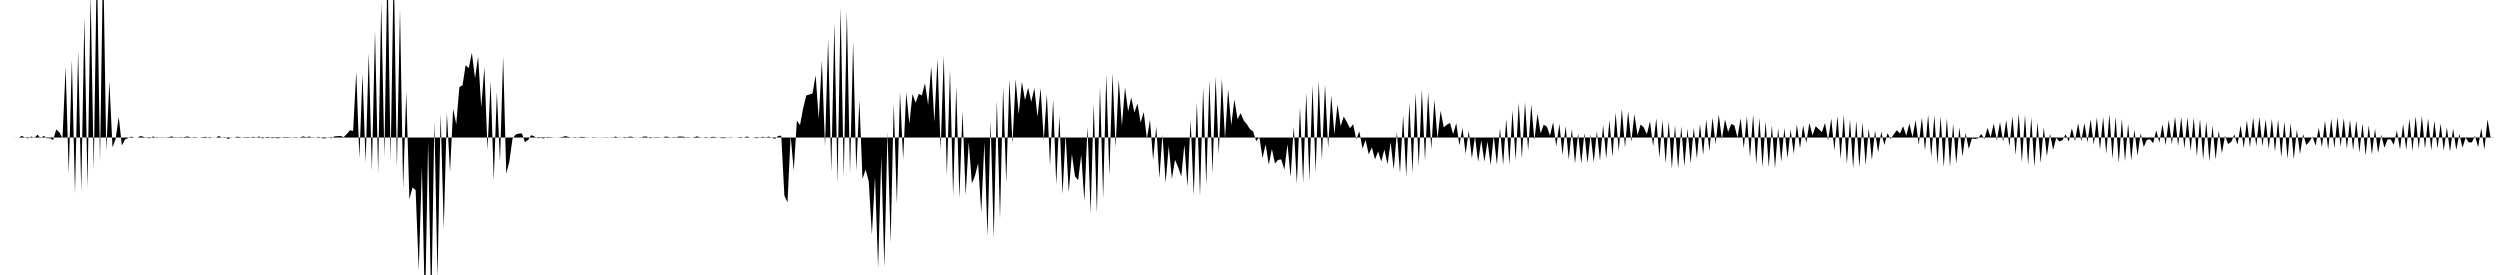 <svg viewBox="0 0 200 22" >
<polyline points="0,11 0.25,11 0.50,11 0.75,11 1,11 1.25,11.01 1.50,11.01 1.75,10.87 2,11.01 2.25,11.07 2.50,10.92 2.75,11.04 3,10.77 3.25,11.06 3.50,10.87 3.75,11.06 4,11.06 4.25,11.20 4.50,10.35 4.75,10.59 5,11.06 5.25,5.37 5.50,13.90 5.75,4.80 6,15.52 6.25,4.06 6.50,15.30 6.75,1.37 7,15.03 7.25,-0.46 7.50,13.65 7.75,-3.34 8,12.99 8.25,-3.67 8.50,12.09 8.75,6.49 9,11.79 9.25,11.12 9.50,9.35 9.75,11.64 10,11.16 10.25,11.04 10.50,10.93 10.75,11 11,11 11.25,10.88 11.50,10.95 11.75,11.03 12,11.06 12.25,10.91 12.50,11.04 12.75,11.01 13,11.03 13.25,10.99 13.50,10.97 13.75,10.91 14,11.03 14.25,11.02 14.50,11.04 14.75,10.96 15,10.92 15.25,10.98 15.50,11.04 15.75,11.02 16,11 16.25,10.96 16.50,10.95 16.75,11.06 17,10.99 17.25,11.02 17.50,10.88 17.75,11.01 18,10.96 18.25,11.12 18.50,10.99 18.75,11.01 19,10.93 19.25,10.98 19.50,11.03 19.75,11.04 20,11.03 20.25,10.94 20.50,11 20.75,10.92 21,11.08 21.25,10.97 21.50,10.95 21.75,11.06 22,11.03 22.25,11.07 22.50,11.01 22.75,10.96 23,10.97 23.25,10.98 23.50,11.03 23.75,11.03 24,10.99 24.25,10.91 24.50,10.98 24.75,10.92 25,11.03 25.25,11.01 25.50,10.94 25.75,11.05 26,11.08 26.25,10.97 26.50,11.07 26.75,10.91 27,10.89 27.25,10.88 27.50,10.97 27.75,10.72 28,10.42 28.25,10.48 28.50,5.72 28.75,12.64 29,5.94 29.25,13.03 29.50,4.24 29.75,13.67 30,2.44 30.25,13.85 30.50,0.19 30.75,12.53 31,-3.03 31.25,12.85 31.50,-2.96 31.75,13.40 32,0.74 32.25,15.10 32.50,7.33 32.75,15.94 33,15 33.25,15.21 33.50,21.64 33.75,13.33 34,24.99 34.25,11.29 34.50,24.79 34.75,9.67 35,22.27 35.25,9.08 35.50,18.30 35.75,9.01 36,13.78 36.25,8.70 36.50,9.94 36.75,6.96 37,6.83 37.25,5.22 37.50,5.45 37.75,4.22 38,6.26 38.25,4.52 38.50,8.61 38.75,5.37 39,12 39.25,6.49 39.50,14.42 39.75,7.39 40,12.93 40.25,4.52 40.50,13.89 40.75,12.91 41,11.10 41.25,10.76 41.50,10.69 41.75,10.67 42,11.37 42.25,11.20 42.50,10.81 42.75,10.92 43,11.06 43.25,11.03 43.50,11.08 43.75,10.96 44,10.97 44.25,10.99 44.50,11.01 44.75,10.99 45,10.95 45.25,10.89 45.50,10.96 45.75,11.01 46,11.04 46.25,10.99 46.50,10.95 46.75,10.96 47,11.02 47.25,11 47.50,11.04 47.75,10.98 48,11.02 48.25,10.98 48.50,11.03 48.75,11.01 49,11.02 49.25,10.92 49.50,11.03 49.75,11 50,11.06 50.25,10.95 50.50,10.93 50.75,11 51,10.99 51.25,11.03 51.50,10.92 51.75,10.93 52,11.07 52.25,10.99 52.50,10.97 52.75,10.98 53,11.02 53.25,10.92 53.50,10.96 53.75,11.02 54,11.04 54.25,10.93 54.50,10.92 54.75,10.95 55,11.04 55.25,11.01 55.50,10.98 55.75,10.91 56,10.98 56.25,11.01 56.50,11.05 56.75,10.99 57,10.94 57.25,10.97 57.50,11.01 57.75,11.05 58,11.05 58.25,10.99 58.50,10.98 58.75,11.01 59,11.01 59.25,11.05 59.50,11 59.75,10.92 60,11 60.25,11 60.50,11.06 60.75,11.02 61,10.94 61.25,10.99 61.50,10.93 61.75,11.01 62,11.11 62.25,10.88 62.50,10.85 62.75,15.65 63,16.19 63.25,10.85 63.50,13.64 63.75,9.65 64,10.01 64.25,8.67 64.50,7.64 64.75,7.56 65,7.48 65.25,6.02 65.50,9.54 65.75,4.85 66,11.71 66.25,3.10 66.50,13.77 66.75,1.79 67,14.69 67.25,0.61 67.50,14.16 67.75,0.89 68,13.91 68.25,3.36 68.50,13.68 68.75,8.02 69,14.32 69.25,13.56 69.50,14.51 69.75,18.76 70,14.14 70.25,21.43 70.50,12.51 70.75,21.40 71,10.52 71.25,19.44 71.50,8.28 71.75,16.29 72,7.37 72.25,12.75 72.50,7.41 72.75,9.89 73,7.52 73.25,8.22 73.50,7.51 73.75,7.63 74,6.66 74.25,8.39 74.50,5.32 74.75,9.77 75,4.70 75.25,12.01 75.50,4.46 75.75,14.07 76,5.58 76.25,15.69 76.50,6.92 76.75,15.88 77,8.87 77.25,15.61 77.50,11.37 77.75,14.68 78,14.06 78.25,13.05 78.50,17 78.75,11.37 79,18.91 79.25,9.70 79.50,19.06 79.75,8.04 80,17.53 80.25,6.94 80.50,14.65 80.75,6.35 81,11.50 81.25,6.35 81.50,9.14 81.75,6.54 82,8.02 82.25,7.02 82.50,8.15 82.75,7.05 83,9.36 83.25,7.06 83.50,11.21 83.75,7.53 84,13.24 84.25,7.96 84.50,14.77 84.75,9.25 85,15.54 85.25,10.77 85.50,15.37 85.75,12.33 86,14.10 86.25,14.42 86.50,12.37 86.75,16.10 87,10.12 87.25,17.07 87.50,8.28 87.75,17.06 88,6.95 88.25,15.87 88.50,5.98 88.75,14.05 89,5.84 89.25,11.81 89.50,6.35 89.75,10.08 90,7 90.25,8.91 90.50,7.80 90.75,8.99 91,8.29 91.25,9.81 91.50,8.96 91.75,11.10 92,9.58 92.25,12.80 92.50,10.12 92.75,14.25 93,10.76 93.25,14.63 93.50,11.68 93.75,14.30 94,12.78 94.25,13.37 94.50,14.11 94.75,11.57 95,14.94 95.25,9.60 95.50,15.63 95.75,8.19 96,15.69 96.25,6.98 96.50,14.81 96.75,6.40 97,13.88 97.25,6.15 97.50,12.36 97.75,6.25 98,11.12 98.25,7.13 98.50,10.04 98.75,7.95 99,9.53 99.25,9.05 99.50,9.64 99.75,9.94 100,10.34 100.25,10.52 100.50,11.29 100.75,10.97 101,12.64 101.25,11.55 101.50,13.18 101.75,11.92 102,13.08 102.25,12.79 102.50,12.75 102.75,13.57 103,11.54 103.25,14.17 103.50,10.13 103.75,14.71 104,8.57 104.25,14.65 104.50,7.40 104.75,14.45 105,6.82 105.25,13.79 105.50,6.46 105.75,12.79 106,6.77 106.25,11.83 106.50,7.63 106.75,10.75 107,8.35 107.25,10.09 107.50,9.32 107.75,9.77 108,10.26 108.25,9.94 108.50,11.14 108.75,10.52 109,11.88 109.25,11.21 109.50,12.35 109.75,11.80 110,12.75 110.25,12.12 110.50,12.92 110.75,11.96 111,13.15 111.25,11.38 111.50,13.56 111.75,10.57 112,13.86 112.25,9.22 112.50,14.14 112.75,8.20 113,13.83 113.25,7.44 113.50,13.29 113.75,7.14 114,12.85 114.25,7.40 114.50,11.95 114.75,7.97 115,11.09 115.25,8.86 115.50,10.19 115.75,9.98 116,9.83 116.25,10.74 116.50,9.85 116.75,11.63 117,10.24 117.25,12.31 117.50,10.46 117.75,12.66 118,10.92 118.25,12.94 118.50,11.22 118.75,12.93 119,11.32 119.25,13.20 119.50,10.88 119.75,13.16 120,10.27 120.25,13.20 120.50,9.51 120.75,13.16 121,8.83 121.25,12.83 121.50,8.21 121.75,12.70 122,8.17 122.25,12.06 122.50,8.35 122.75,11.22 123,9.10 123.25,10.67 123.50,9.97 123.75,10.14 124,10.85 124.25,9.77 124.50,11.71 124.75,9.90 125,12.40 125.25,10.09 125.50,12.77 125.75,10.31 126,13.09 126.25,10.66 126.50,13.09 126.75,10.64 127,13.04 127.25,10.77 127.50,12.99 127.75,10.50 128,12.85 128.25,10.01 128.50,12.68 128.75,9.59 129,12.56 129.25,9 129.50,12.12 129.75,8.71 130,11.81 130.25,8.91 130.50,11.36 130.75,9.13 131,10.82 131.25,9.96 131.50,10.19 131.75,10.74 132,9.70 132.25,11.70 132.50,9.47 132.75,12.61 133,9.61 133.25,13.07 133.50,9.69 133.75,13.50 134,10.02 134.25,13.49 134.50,10.12 134.75,13.33 135,10.29 135.25,13.07 135.50,10.22 135.75,12.68 136,9.92 136.25,12.40 136.50,9.56 136.75,12.11 137,9.42 137.25,11.54 137.50,9.16 137.75,11.15 138,9.55 138.25,10.56 138.50,9.91 138.75,10.04 139,11.01 139.25,9.46 139.50,11.86 139.75,9.32 140,12.59 140.25,9.17 140.50,13.16 140.75,9.43 141,13.39 141.25,9.72 141.50,13.37 141.75,10.02 142,13.45 142.25,10.27 142.50,12.94 142.75,10.24 143,12.66 143.25,10.36 143.50,12.32 143.75,9.96 144,11.87 144.25,10.03 144.50,11.43 144.75,9.84 145,10.83 145.25,10.10 145.50,10.33 145.75,10.57 146,9.84 146.25,11.24 146.50,9.48 146.75,12.04 147,9.27 147.25,12.71 147.50,9.20 147.75,13.12 148,9.57 148.25,13.47 148.50,9.67 148.75,13.40 149,9.78 149.25,13.21 149.50,10.25 149.75,12.80 150,10.46 150.25,12.19 150.50,10.54 150.75,11.61 151,10.65 151.25,11.12 151.50,10.75 151.75,10.42 152,10.68 152.25,10.10 152.50,10.85 152.75,9.88 153,10.97 153.25,9.61 153.50,11.58 153.75,9.41 154,12.04 154.25,9.18 154.50,12.56 154.75,9.22 155,13.14 155.25,9.29 155.50,13.39 155.75,9.46 156,13.35 156.25,9.91 156.50,13.12 156.75,10.18 157,12.53 157.25,10.63 157.50,11.92 157.75,11.07 158,11.12 158.25,11.06 158.50,10.72 158.75,11.12 159,10.23 159.25,10.99 159.50,9.88 159.75,11.24 160,9.77 160.25,11.34 160.50,9.59 160.75,11.73 161,9.29 161.25,12.40 161.50,9.07 161.75,12.99 162,9.18 162.25,13.20 162.50,9.40 162.75,13.36 163,9.78 163.25,13.05 163.50,10.19 163.75,12.51 164,10.70 164.25,11.98 164.50,11.03 164.75,11.32 165,11.21 165.25,10.74 165.50,11.33 165.75,10.26 166,11.28 166.25,9.87 166.50,11.30 166.75,9.84 167,11.40 167.25,9.53 167.50,11.59 167.75,9.41 168,11.97 168.25,9.36 168.50,12.30 168.75,9.13 169,12.71 169.25,9.35 169.50,13.06 169.75,9.51 170,12.91 170.25,9.91 170.50,12.85 170.75,10.36 171,12.45 171.25,10.67 171.50,11.76 171.75,11.19 172,11.14 172.25,11.46 172.50,10.42 172.75,11.41 173,9.94 173.25,11.61 173.50,9.59 173.75,11.55 174,9.33 174.25,11.67 174.50,9.37 174.75,11.89 175,9.39 175.25,12.08 175.50,9.42 175.75,12.49 176,9.52 176.25,12.76 176.50,9.72 176.75,12.90 177,10.04 177.25,12.76 177.50,10.45 177.75,12.26 178,10.86 178.25,11.52 178.50,11.35 178.75,10.76 179,11.58 179.25,10.03 179.50,11.86 179.75,9.63 180,11.80 180.25,9.40 180.50,11.72 180.75,9.35 181,11.72 181.25,9.55 181.50,11.91 181.75,9.51 182,12.14 182.25,9.57 182.50,12.59 182.75,9.72 183,12.71 183.25,9.84 183.50,12.74 183.75,10.36 184,12.33 184.25,10.73 184.50,11.60 184.75,11.33 185,10.92 185.25,11.65 185.50,10.22 185.75,11.78 186,9.66 186.25,11.96 186.50,9.50 186.75,11.87 187,9.39 187.25,11.75 187.50,9.45 187.75,11.90 188,9.59 188.25,12.02 188.50,9.65 188.75,12.22 189,9.86 189.25,12.44 189.50,10.02 189.75,12.36 190,10.31 190.25,12.24 190.50,10.79 190.75,11.82 191,11.16 191.25,11.14 191.50,11.59 191.75,10.45 192,11.96 192.25,9.93 192.50,11.99 192.75,9.49 193,12.09 193.25,9.30 193.50,11.92 193.75,9.28 194,11.91 194.25,9.47 194.50,12.04 194.75,9.67 195,11.89 195.25,9.88 195.50,12.06 195.75,10.20 196,12.13 196.25,10.29 196.50,11.99 196.75,10.72 197,11.81 197.25,11.01 197.50,11.39 197.75,11.39 198,10.86 198.25,11.78 198.50,10.26 198.75,11.98 199,9.54 199.25,11.02 199.50,11.01 199.75,11 " />
</svg>